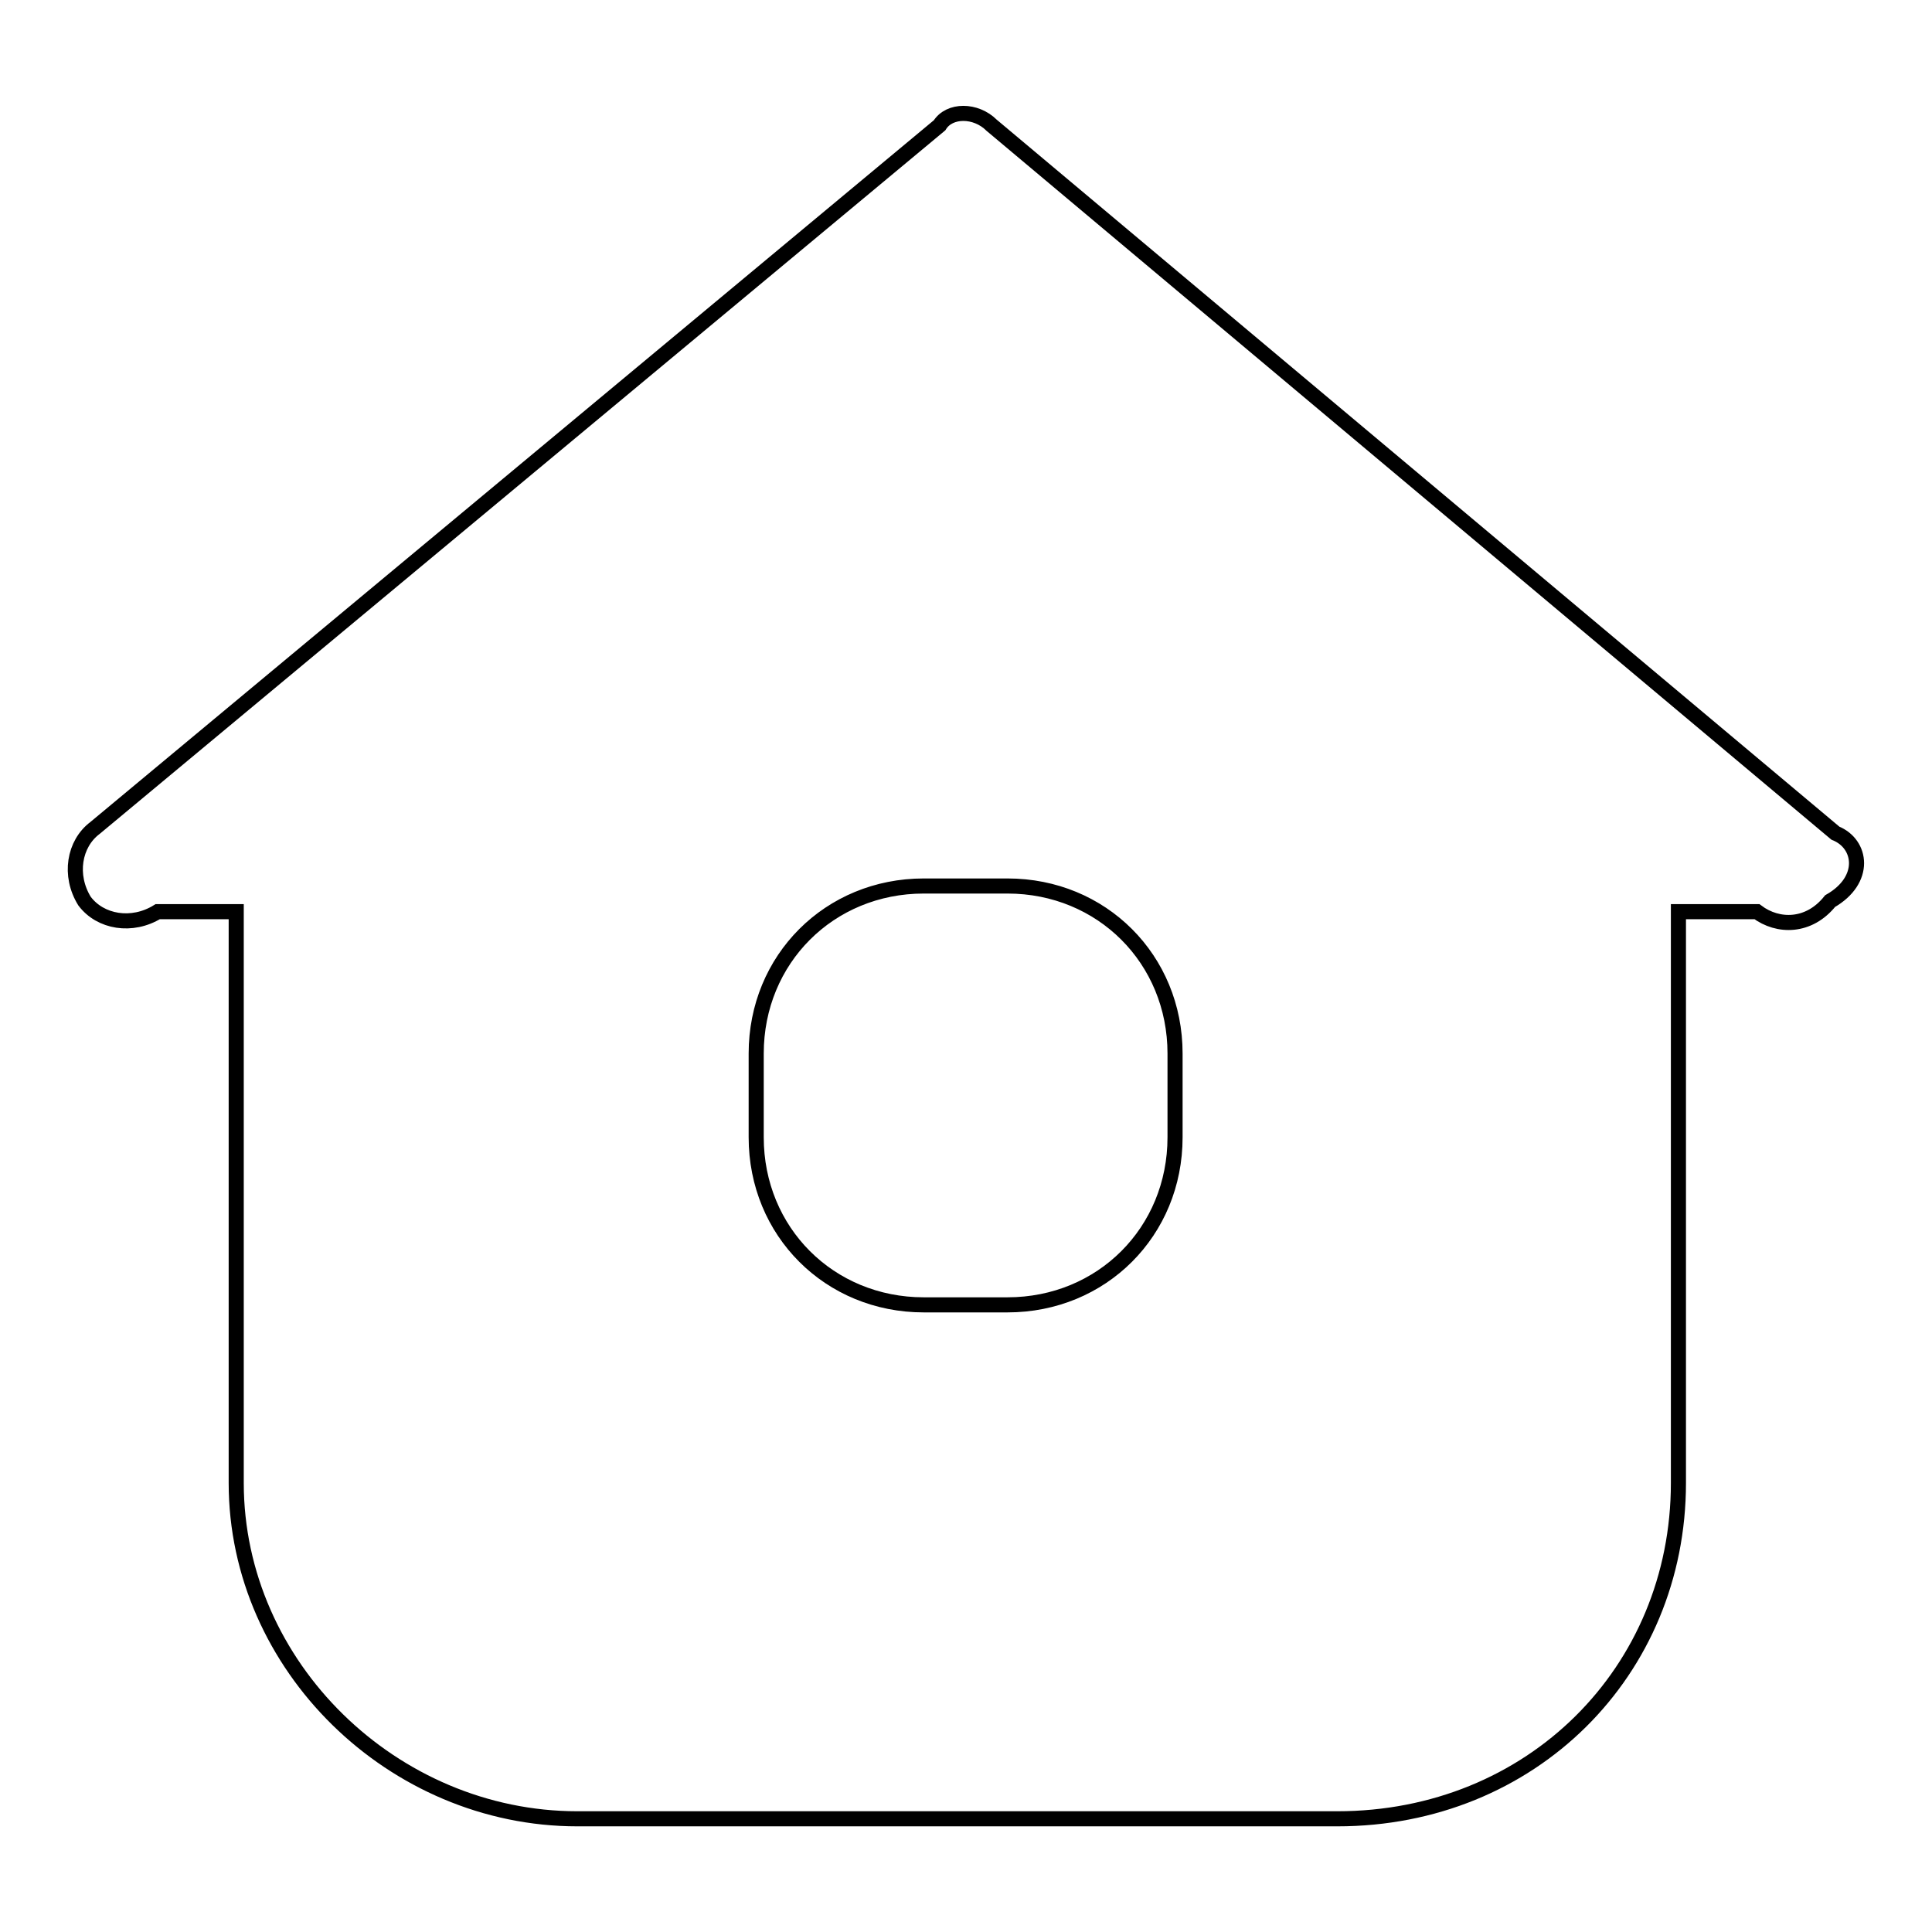 <?xml version="1.0" encoding="utf-8"?>
<!-- Svg Vector Icons : http://www.onlinewebfonts.com/icon -->
<!DOCTYPE svg PUBLIC "-//W3C//DTD SVG 1.1//EN" "http://www.w3.org/Graphics/SVG/1.1/DTD/svg11.dtd">
<svg version="1.1" xmlns="http://www.w3.org/2000/svg" xmlns:xlink="http://www.w3.org/1999/xlink" x="0px" y="0px" viewBox="0 0 256 256" enable-background="new 0 0 256 256" xml:space="preserve">
<g> <path stroke-width="2" fill-opacity="0" stroke="#000000"  d="M243.2,110.4L131.4,16.6c-2.1-2.1-5.6-2.1-6.9,0L12.6,109.7c-2.8,2.1-3.5,6.3-1.4,9.7 c2.1,2.8,6.3,3.5,9.7,1.4h10.4v75.7c0,24.3,20.8,44.5,45.2,44.5h100.7c25.7,0,45.2-19.5,45.2-44.5v-75.7h10.4 c2.8,2.1,6.9,2.1,9.7-1.4C247.4,116.6,246.7,111.8,243.2,110.4z M155.7,150.7c0,12.5-9.7,22.2-22.2,22.2h-11.1 c-12.5,0-22.2-9.7-22.2-22.2v-11.1c0-12.5,9.7-22.2,22.2-22.2h11.1c12.5,0,22.2,9.7,22.2,22.2V150.7z"/></g>
</svg>